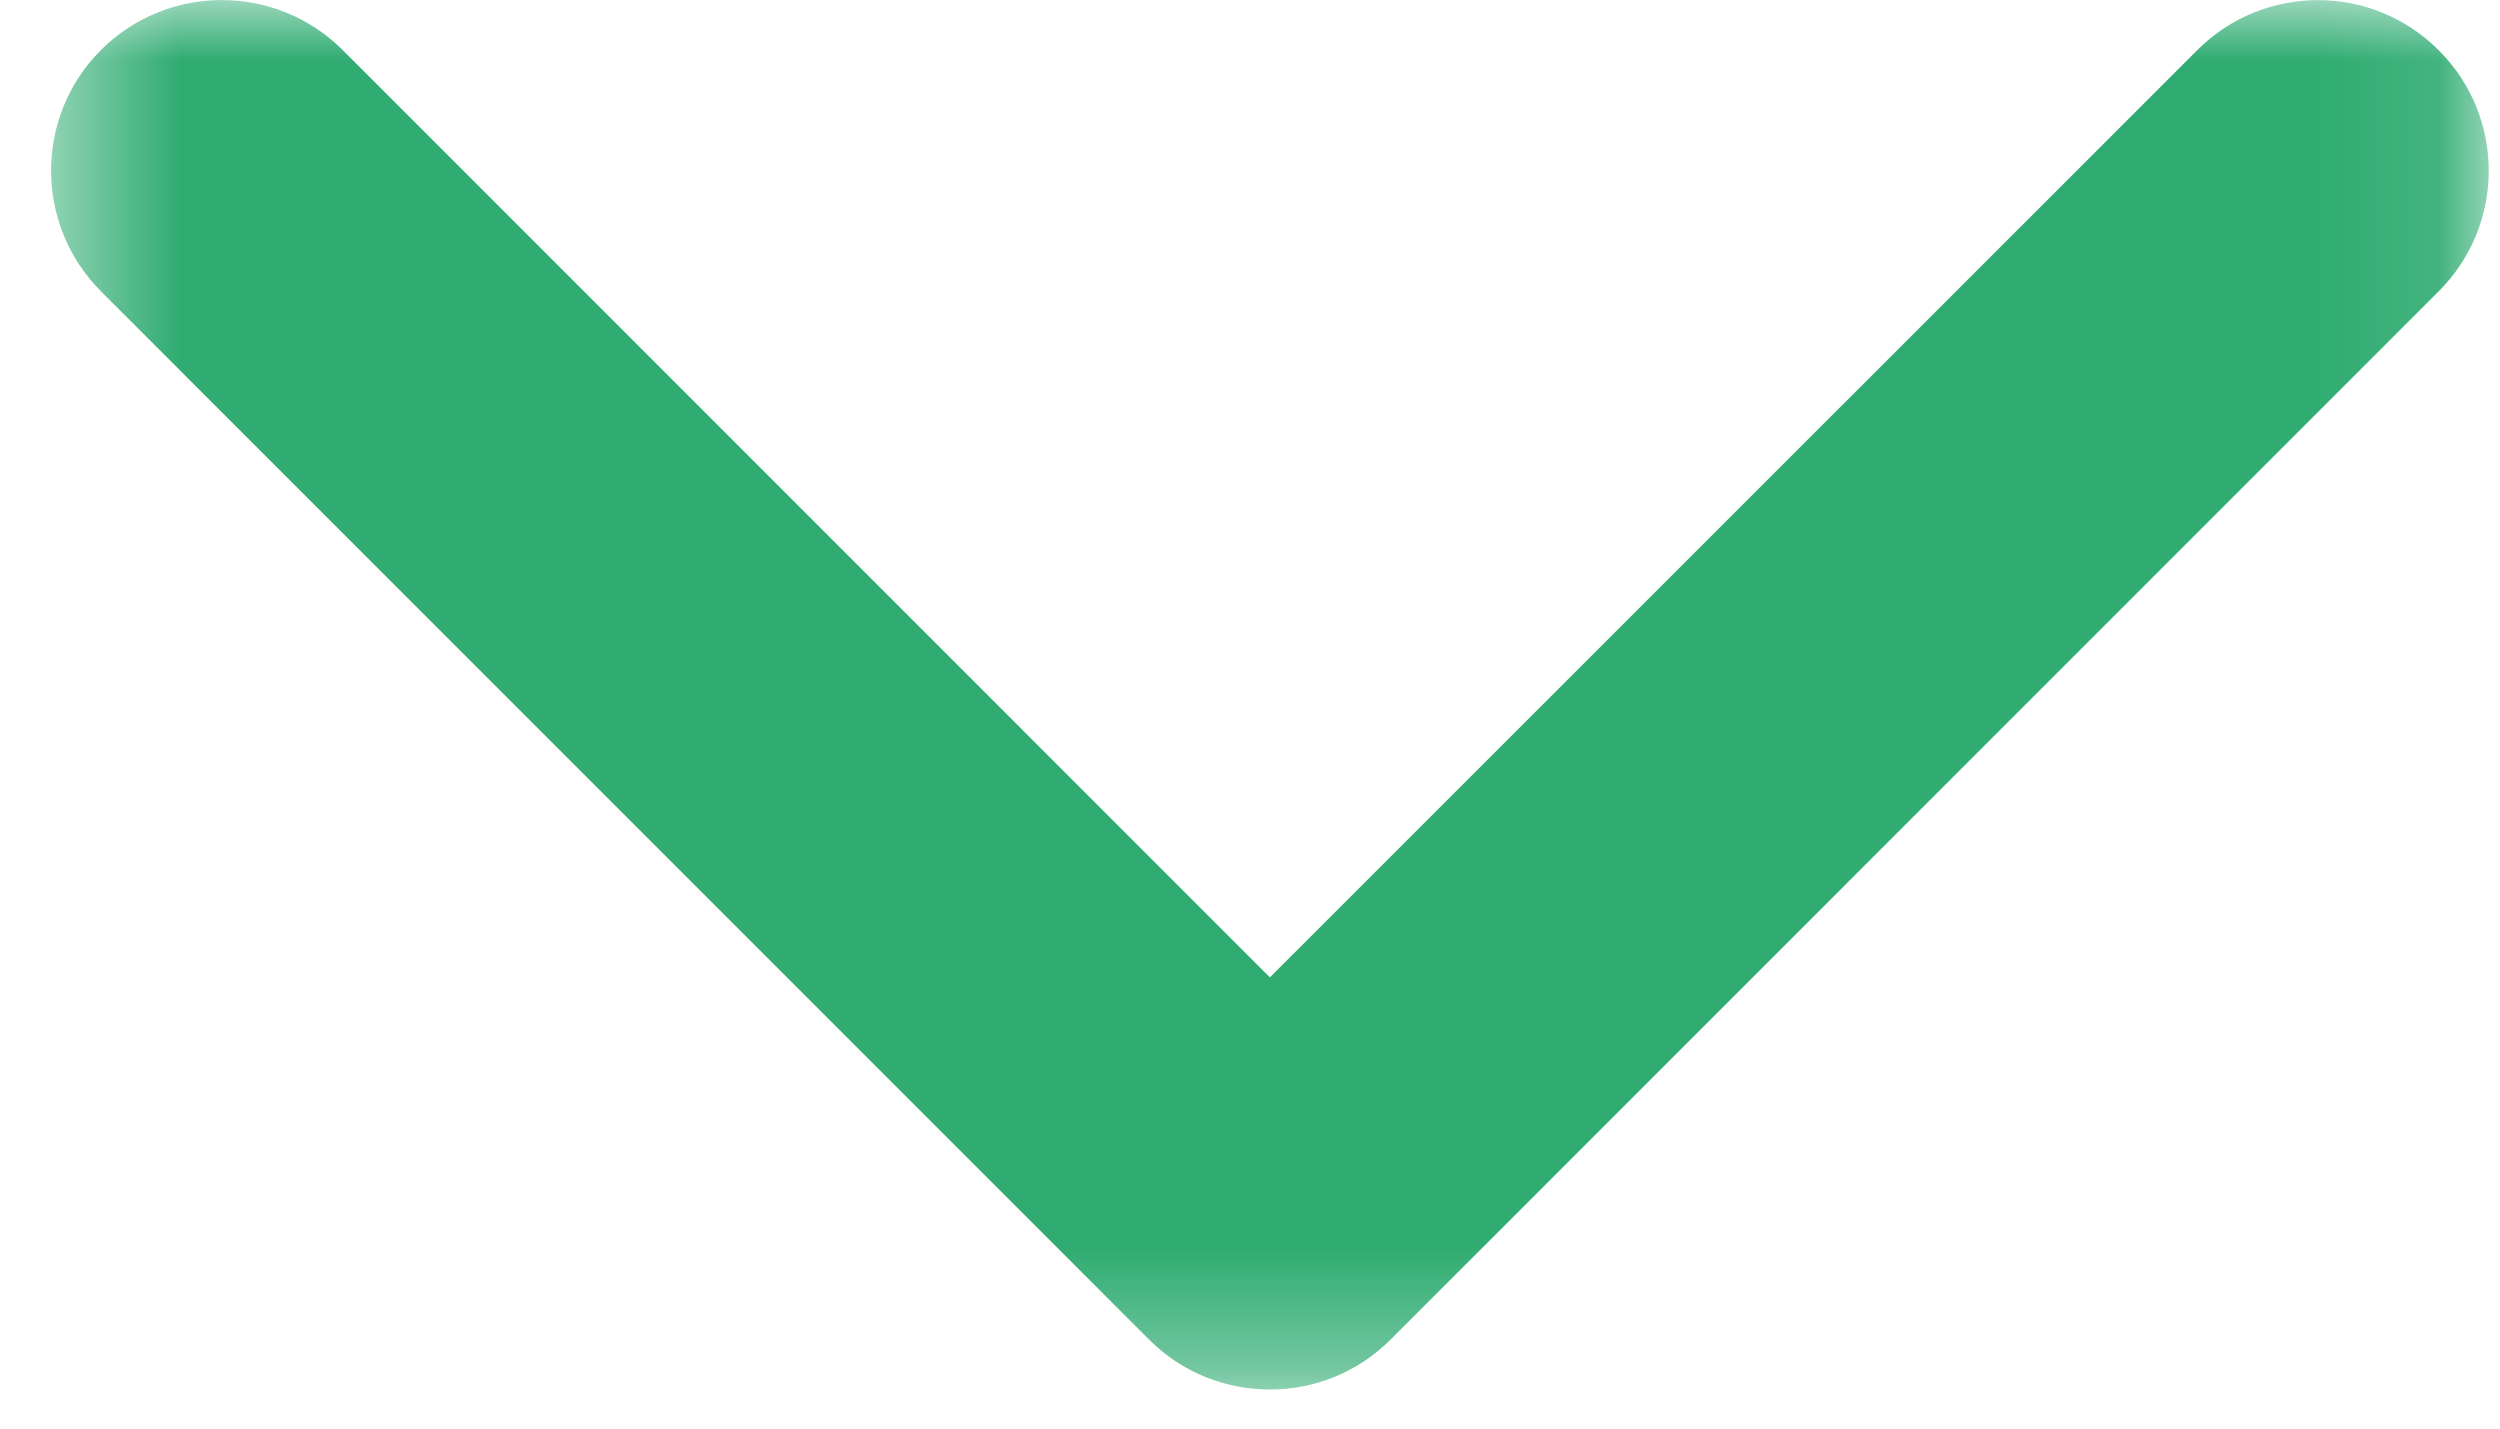 <?xml version="1.0" encoding="UTF-8" standalone="no"?>
<svg width="21px" height="12px" viewBox="0 0 21 12" version="1.1" xmlns="http://www.w3.org/2000/svg" xmlns:xlink="http://www.w3.org/1999/xlink">
    <!-- Generator: Sketch 41.2 (35397) - http://www.bohemiancoding.com/sketch -->
    <title>arrow-point-to-right copy 30</title>
    <desc>Created with Sketch.</desc>
    <defs>
        <polygon id="path-1" points="11.672 0.095 0 0.095 0 20.571 11.672 20.571 11.672 0.095"></polygon>
    </defs>
    <g id="Design-Home" stroke="none" stroke-width="1" fill="none" fill-rule="evenodd">
        <g id="Home" transform="translate(-782, -2307)">
            <g id="FAQ" transform="translate(101, 1884)">
                <g id="arrow-point-to-right-copy-30" transform="translate(691.5, 429) rotate(-270) translate(-691.5, -429) translate(685.5, 418.5)">
                    <mask id="mask-2" fill="white">
                        <use xlink:href="#path-1"></use>
                    </mask>
                    <g id="Clip-2"></g>
                    <path d="M11.253,11.347 L2.448,20.151 C1.887,20.711 0.979,20.711 0.419,20.151 C-0.139,19.591 -0.139,18.683 0.419,18.123 L8.21,10.333 L0.421,2.543 C-0.139,1.983 -0.139,1.076 0.421,0.516 C0.98,-0.046 1.888,-0.046 2.448,0.516 L11.253,9.32 C11.533,9.6 11.672,9.966 11.672,10.333 C11.672,10.7 11.533,11.068 11.253,11.347 Z" id="Fill-1" fill="#30AC72" mask="url(#mask-2)"></path>
                </g>
            </g>
        </g>
    </g>
</svg>